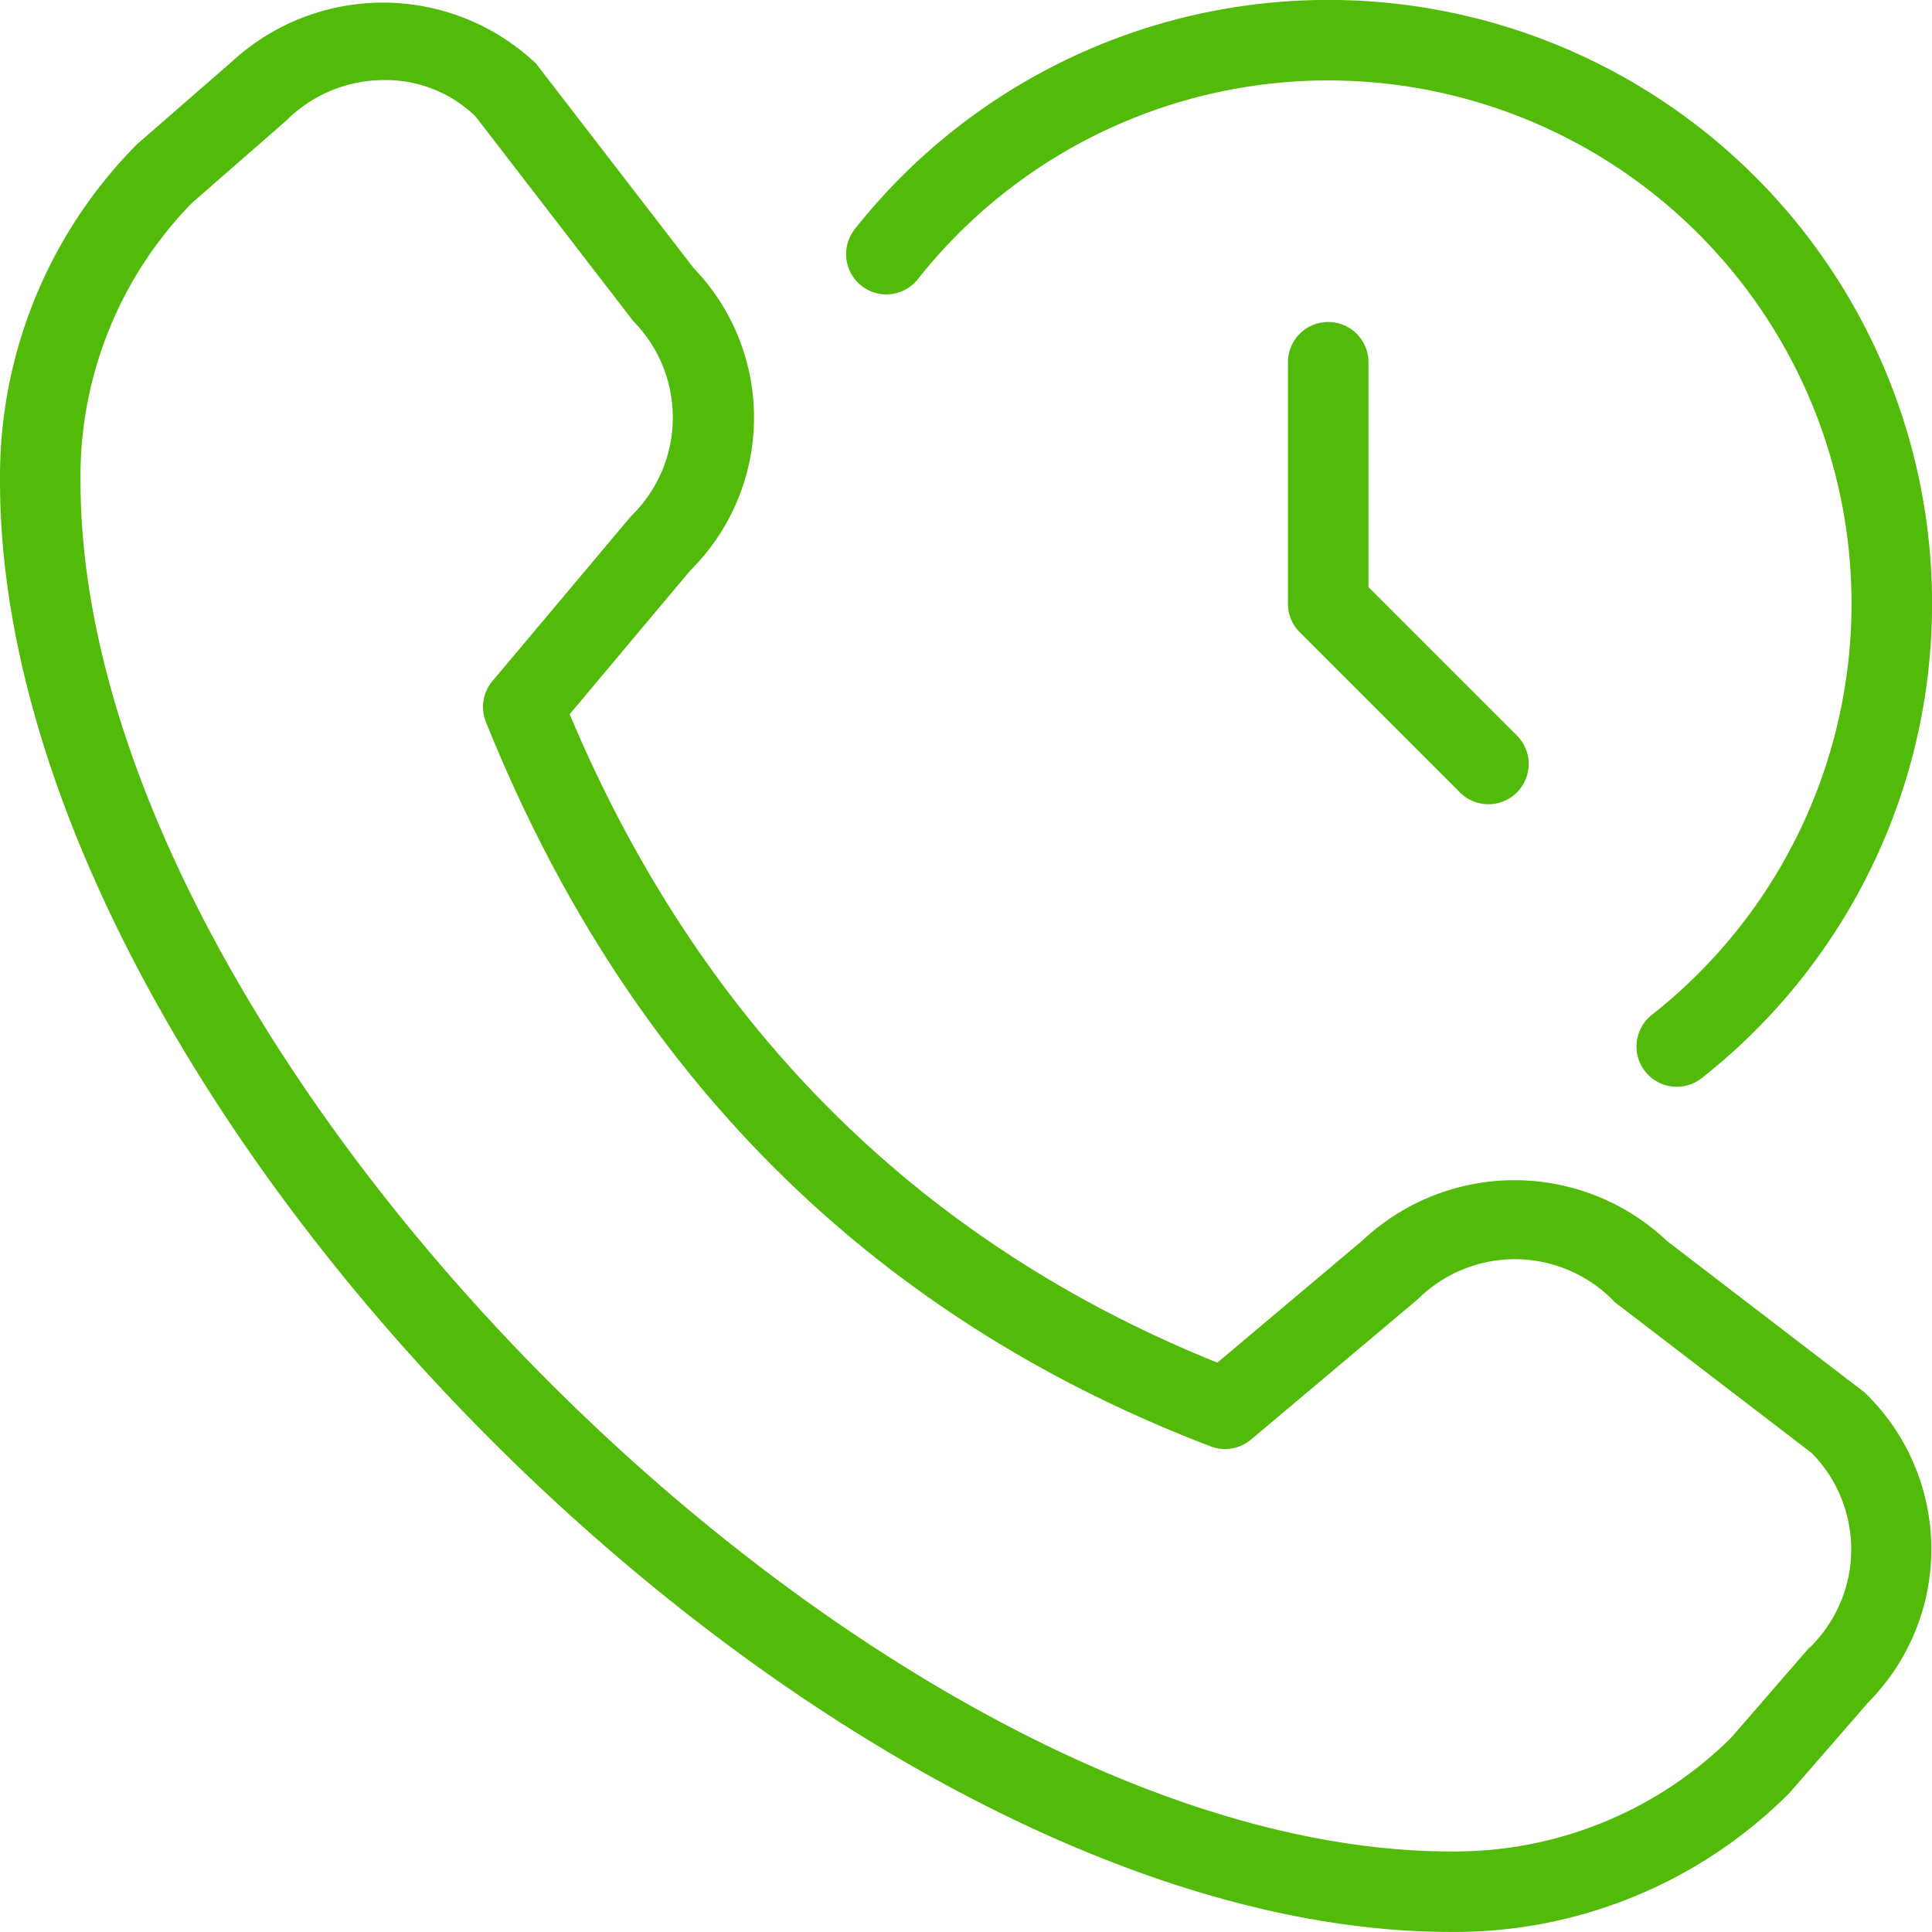<svg xmlns="http://www.w3.org/2000/svg" width="60.002" height="60" viewBox="0 0 60.002 60">
  <path id="call-history" d="M51.792,38.56a6.889,6.889,0,0,0-9.472-.04l-4.512,3.8C28.5,38.57,21.74,31.8,17.692,22.182l3.745-4.463a6.686,6.686,0,0,0,.108-9.39l-4.9-6.358A6.921,6.921,0,0,0,7.2,1.915L4.26,4.475A14.653,14.653,0,0,0,0,14.94C0,34.312,25.687,60,45.057,60a14.678,14.678,0,0,0,10.527-4.325l2.445-2.812a6.755,6.755,0,0,0-.122-9.62l-6.115-4.685ZM56.2,51.16,53.76,53.972a12.181,12.181,0,0,1-8.7,3.528C27.16,57.5,2.5,32.84,2.5,14.94A12.144,12.144,0,0,1,5.965,6.3L8.9,3.737a4.286,4.286,0,0,1,3.037-1.25,4,4,0,0,1,2.832,1.13l4.9,6.358a4.265,4.265,0,0,1-.072,6.057l-4.305,5.122a1.248,1.248,0,0,0-.2,1.27C19.47,33.32,27.04,40.89,37.6,44.92a1.252,1.252,0,0,0,1.25-.21s5.177-4.352,5.2-4.377a4.276,4.276,0,0,1,6.1.108l6.115,4.685a4.257,4.257,0,0,1-.058,6.04ZM42.5,11.25v6.982l4.635,4.635a1.251,1.251,0,0,1-1.77,1.767l-5-5A1.248,1.248,0,0,1,40,18.75v-7.5a1.25,1.25,0,0,1,2.5,0ZM26.52,7.15A18.751,18.751,0,1,1,52.852,33.482,1.25,1.25,0,1,1,51.3,31.52,16.25,16.25,0,1,0,28.482,8.7,1.25,1.25,0,0,1,26.52,7.153Z" transform="translate(0 0)" fill="#52bb09"/>
</svg>
